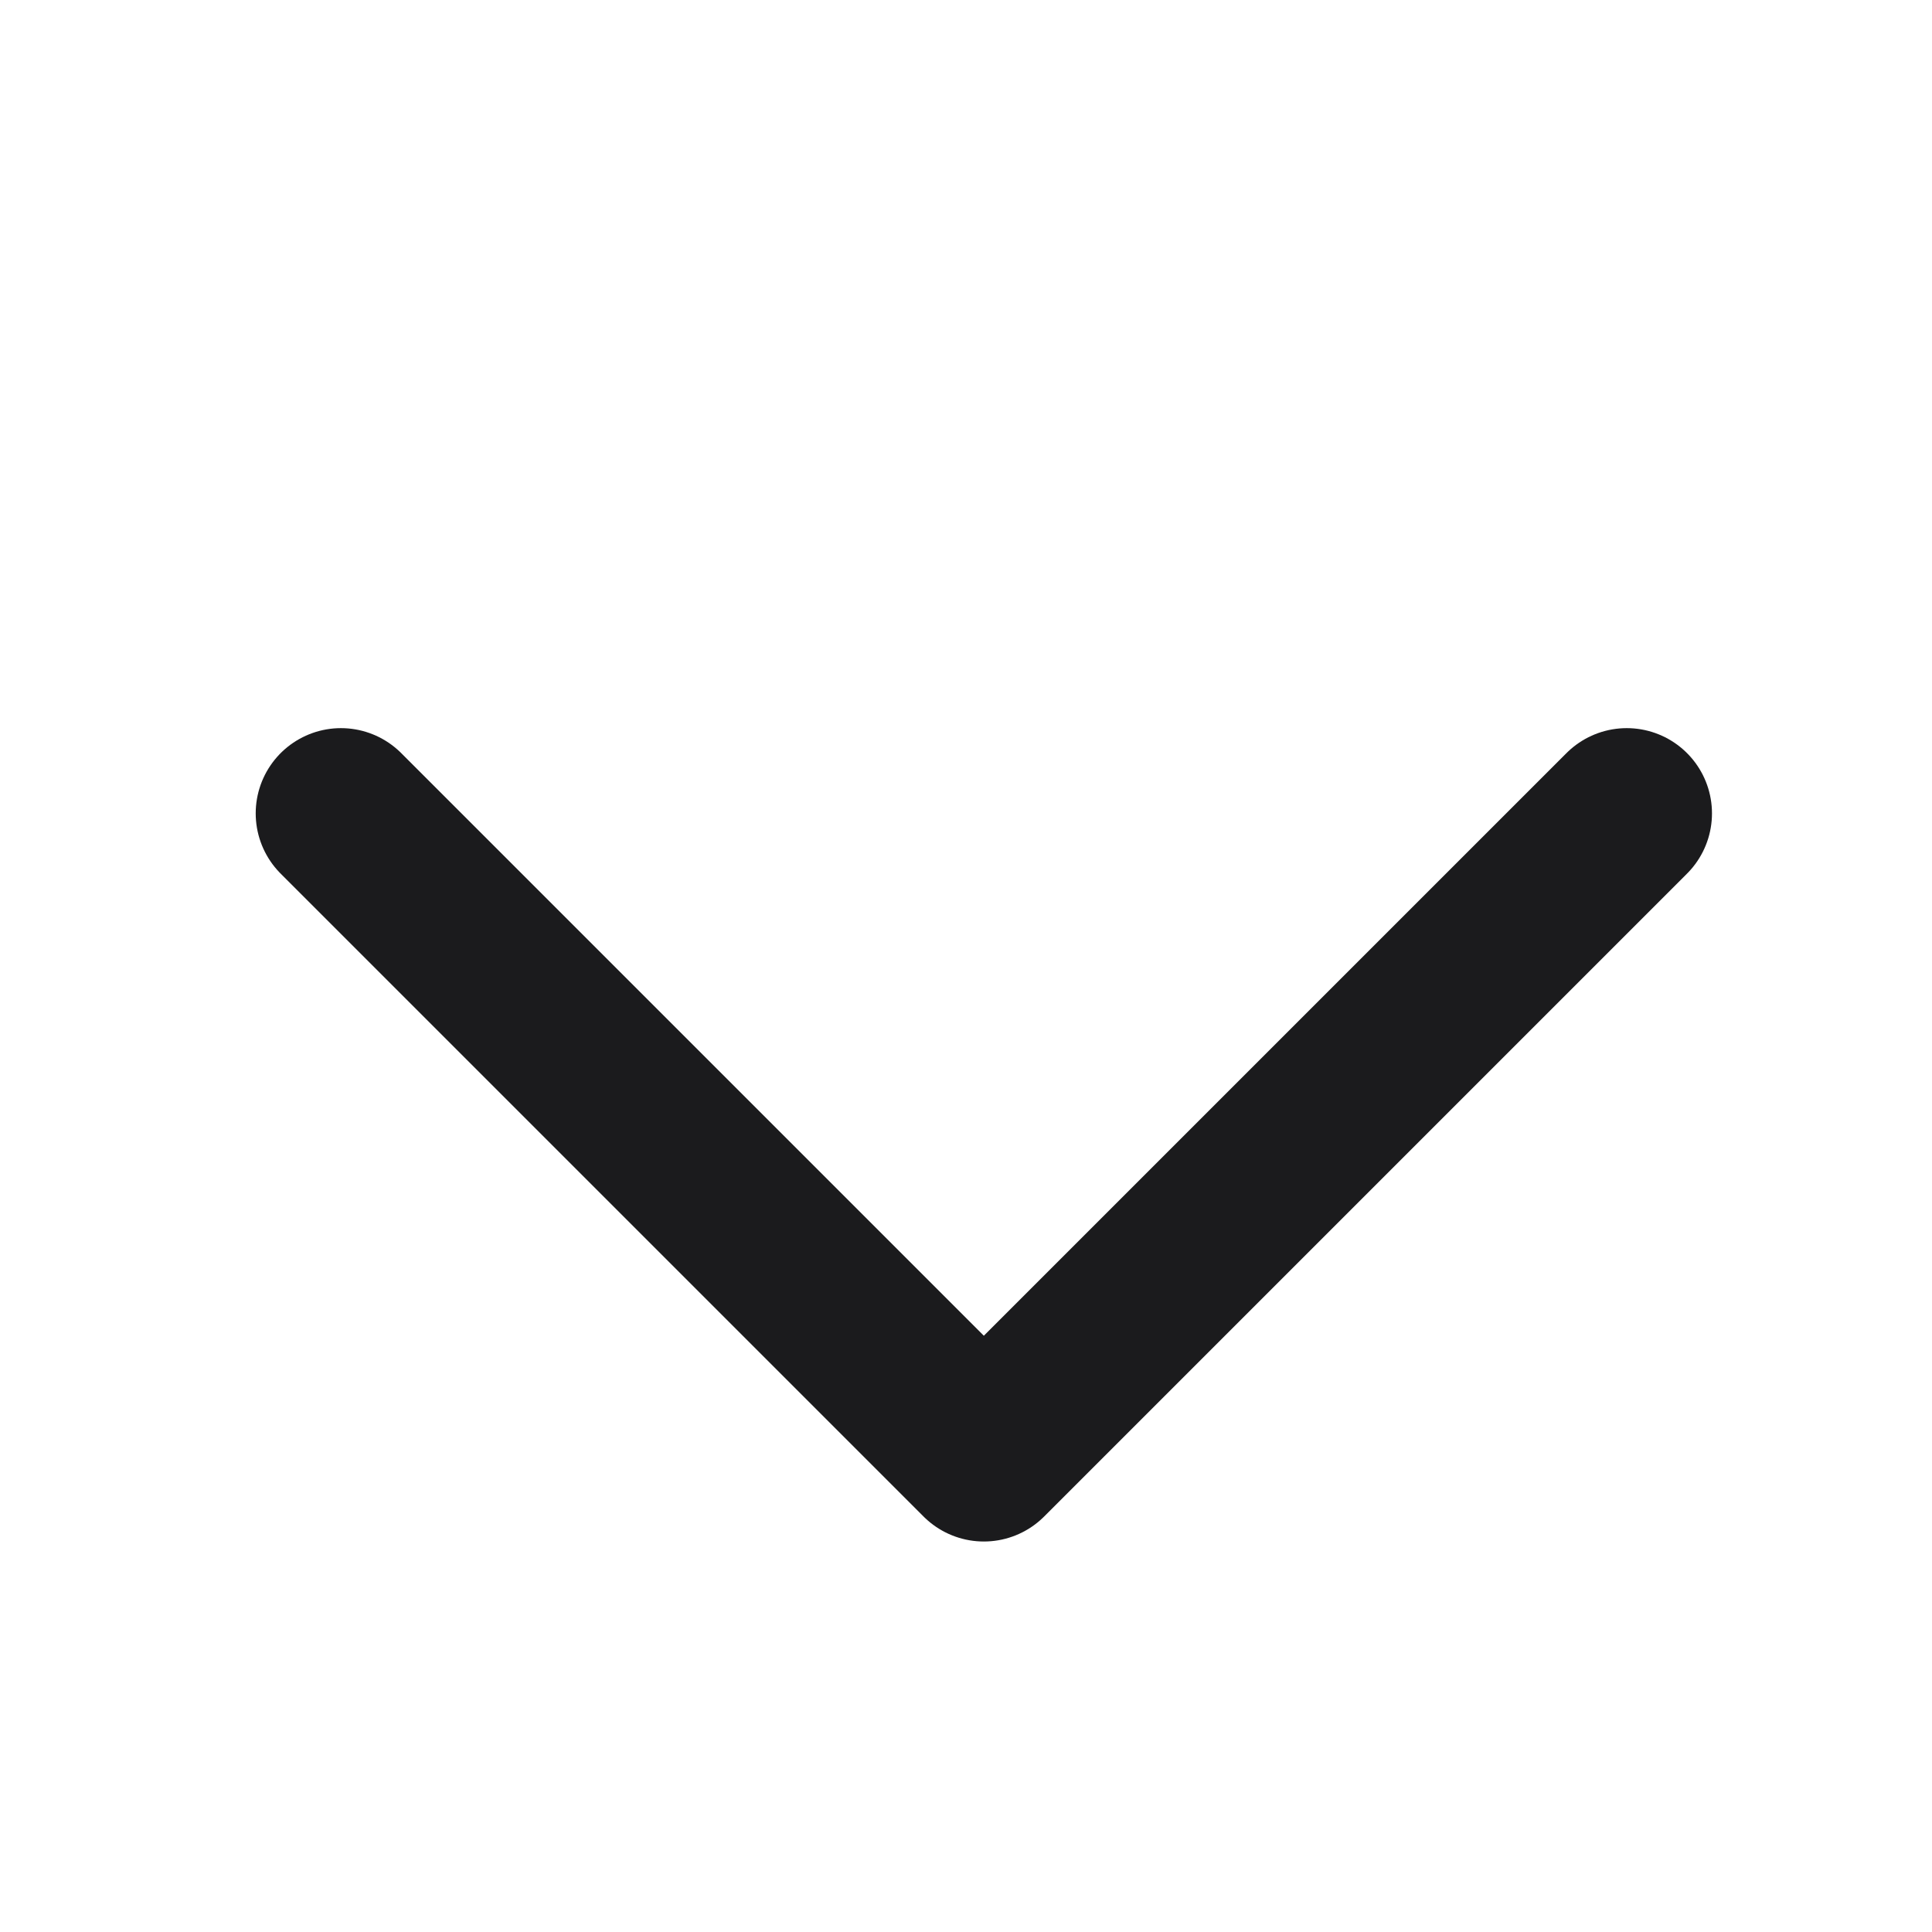 <svg width="17" height="17" viewBox="0 0 17 17" fill="none" xmlns="http://www.w3.org/2000/svg">
<path d="M3 7.157L8.657 12.814L14.314 7.157" stroke="#1B1B1D" stroke-width="1.5" stroke-linecap="round" stroke-linejoin="round"/>
</svg>
